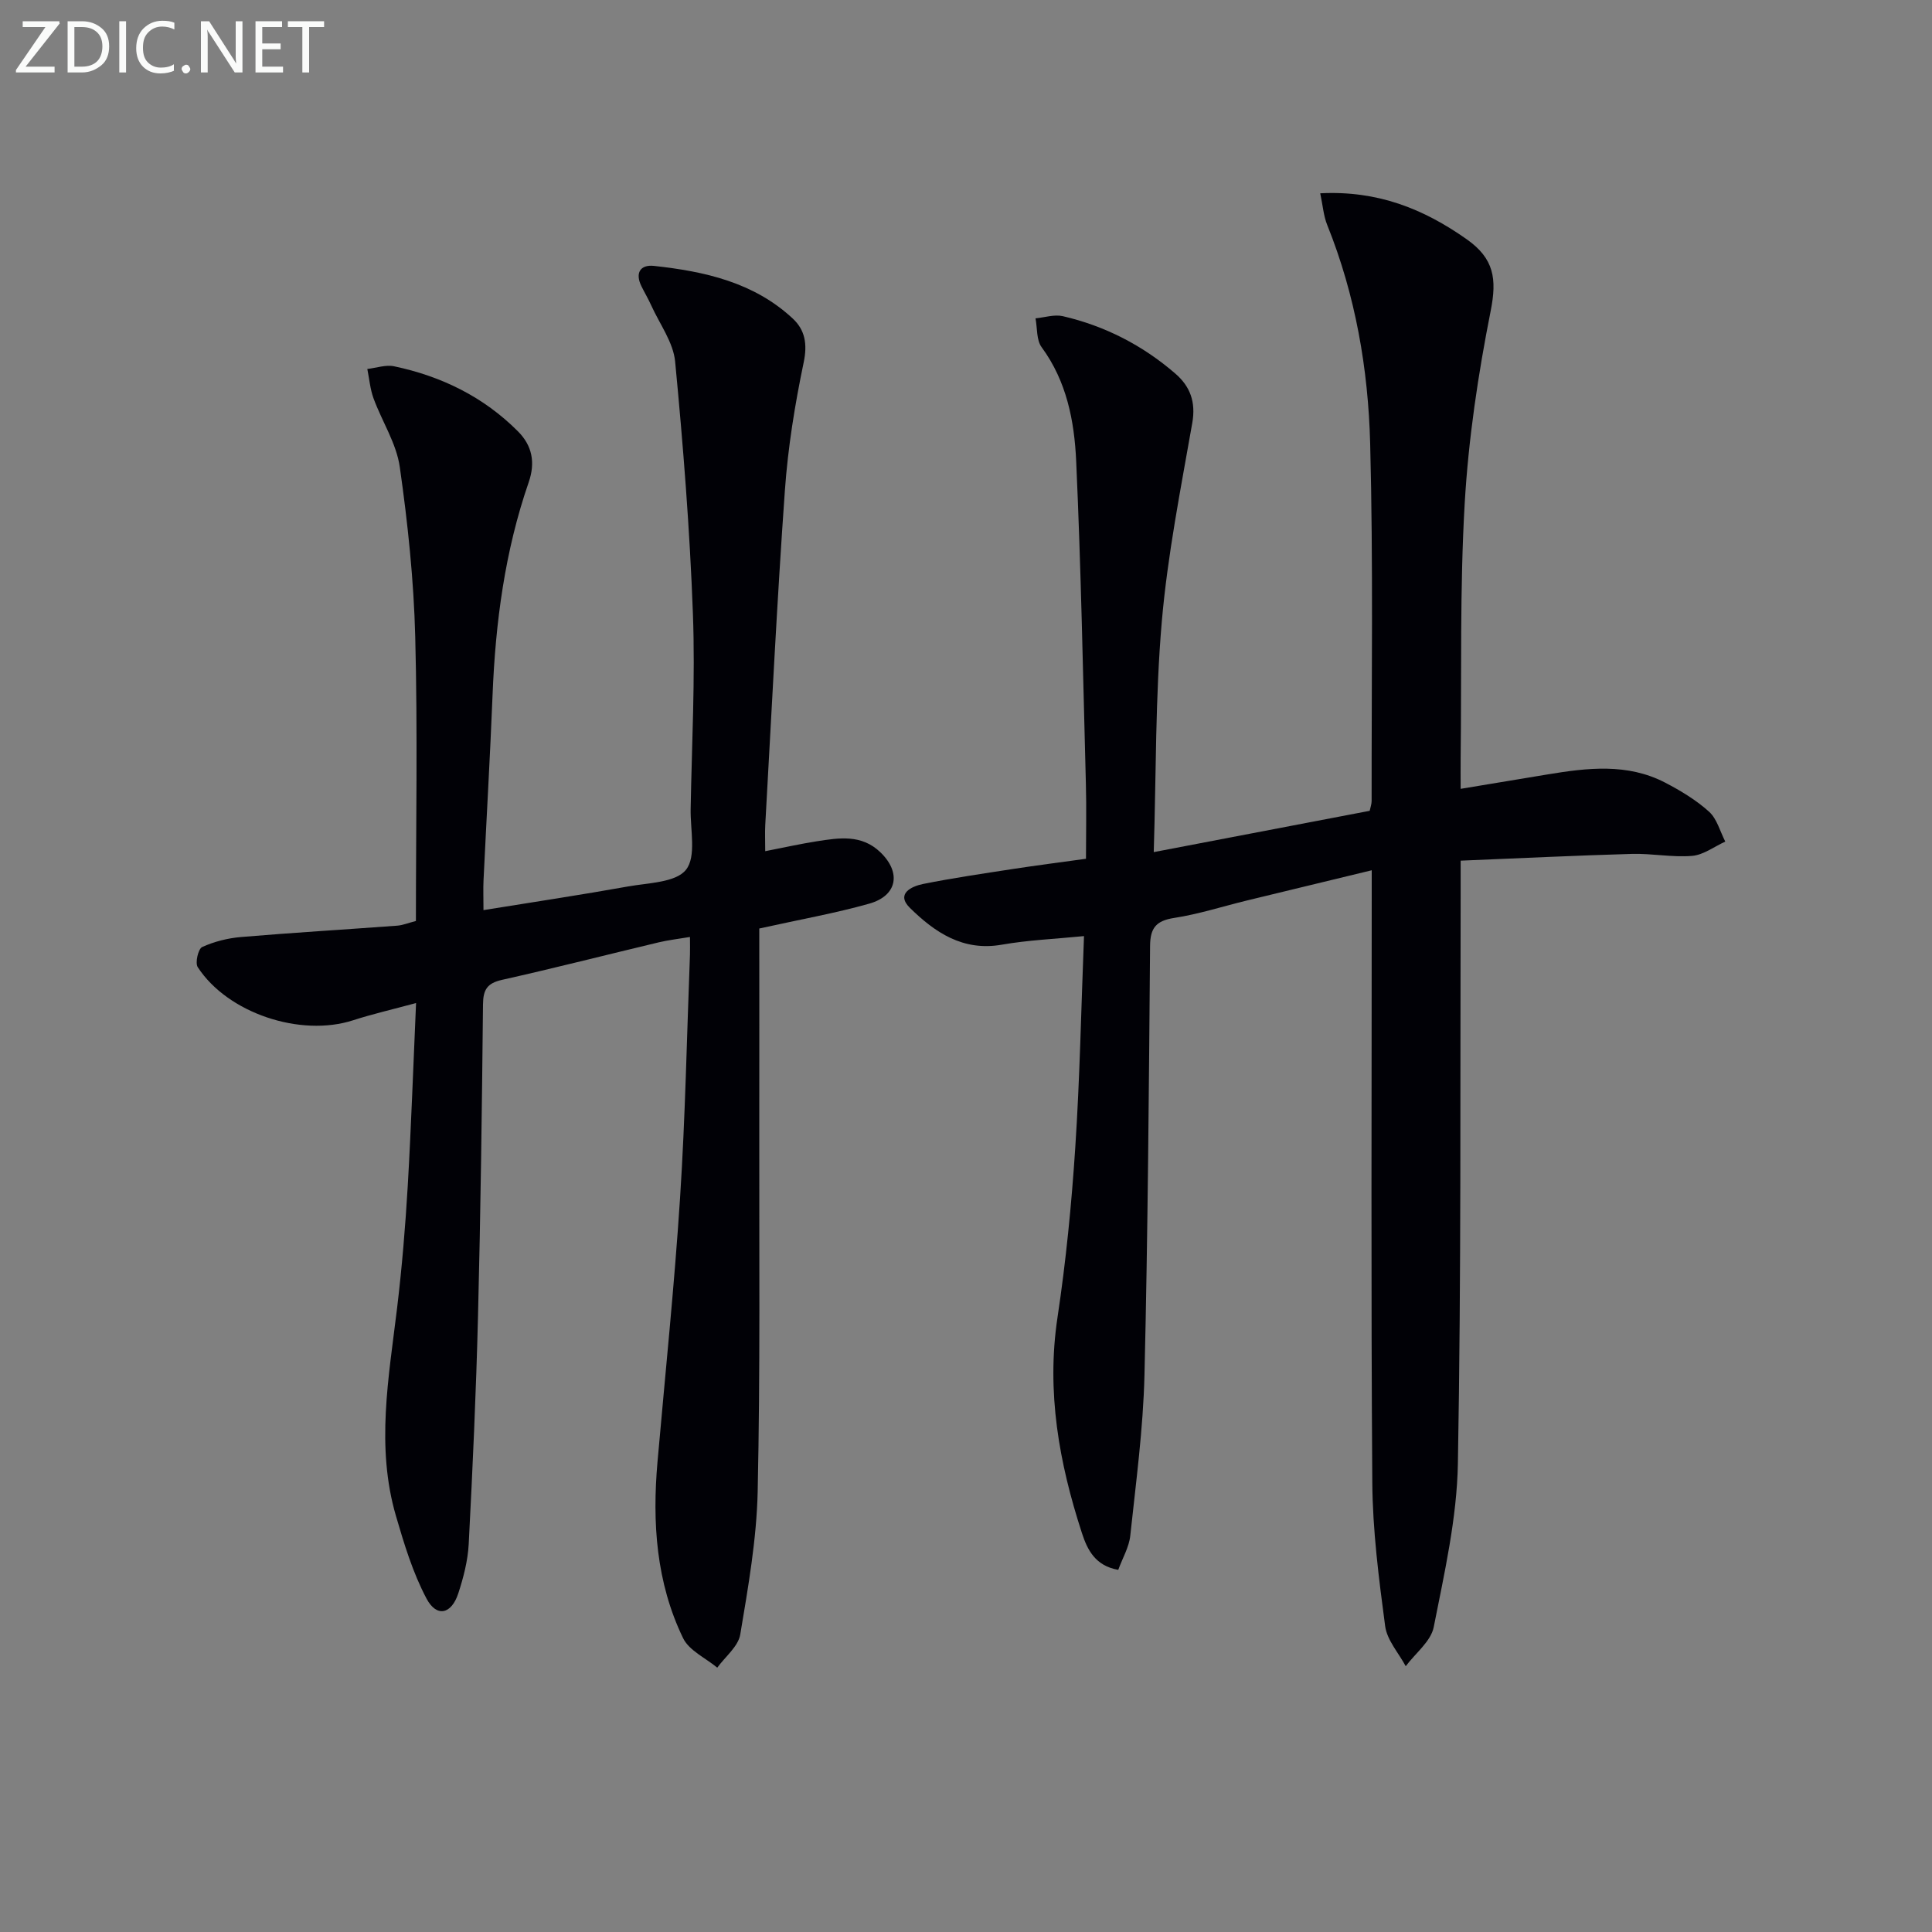 <svg enable-background="new 0 0 400 400" viewBox="0 0 400 400" xmlns="http://www.w3.org/2000/svg"><rect x="0" y="0" width="400" height="400" fill="#808080" stroke="none"/><path d="m273.34 40.02c11.86-.6 21.35 3.19 30.33 9.52 5.66 3.99 6.27 8.2 4.97 14.77-2.61 13.15-4.61 26.53-5.39 39.91-1.02 17.6-.63 35.28-.84 52.92-.02 1.81 0 3.62 0 6.18 6.33-1.05 12.15-2.01 17.97-2.98 8.27-1.37 16.56-2.37 24.38 1.7 3.21 1.67 6.41 3.6 9.08 6.01 1.64 1.48 2.28 4.09 3.36 6.19-2.28 1.04-4.51 2.76-6.86 2.96-4.11.34-8.3-.52-12.44-.41-11.71.33-23.41.91-35.49 1.4 0 3.39.01 5.36 0 7.34-.11 39.16.13 78.32-.57 117.47-.2 11.33-2.79 22.67-5 33.86-.58 2.97-3.8 5.42-5.8 8.11-1.48-2.76-3.88-5.4-4.26-8.31-1.31-9.86-2.59-19.81-2.66-29.74-.29-40.16-.12-80.32-.12-120.48 0-1.81 0-3.61 0-6.26-9 2.18-17.47 4.22-25.93 6.28-4.99 1.22-9.92 2.81-14.98 3.59-3.72.57-4.95 2.07-4.98 5.77-.25 29.64-.45 59.28-1.16 88.91-.27 11.09-1.76 22.17-2.94 33.22-.25 2.36-1.59 4.61-2.49 7.07-4.78-.83-6.41-4.2-7.52-7.62-4.72-14.5-7.38-29.19-5.06-44.61 1.75-11.64 2.91-23.41 3.68-35.16.95-14.39 1.22-28.83 1.81-43.82-5.95.59-11.56.82-17.04 1.78-8.03 1.41-13.85-2.57-18.98-7.6-2.98-2.92.25-4.47 2.69-4.97 6.17-1.24 12.42-2.15 18.65-3.11 4.75-.73 9.51-1.34 15.09-2.11 0-5.3.12-10.41-.02-15.52-.59-22.28-1-44.58-2.01-66.85-.38-8.26-1.96-16.48-7.15-23.54-1.1-1.49-.88-3.96-1.27-5.98 1.89-.18 3.89-.85 5.65-.45 8.72 2.02 16.51 6.02 23.29 11.88 3.08 2.66 4.28 5.87 3.52 10.22-2.4 13.7-5.13 27.4-6.32 41.22-1.34 15.52-1.15 31.18-1.66 47.64 14.87-2.84 29.74-5.69 44.71-8.55.16-.76.4-1.39.4-2.02-.03-24.66.34-49.34-.3-73.98-.4-15.46-3.04-30.73-8.88-45.26-.77-1.88-.92-4.03-1.46-6.59z" fill="#010106"/><path d="m86.14 207.67c-5.11 1.38-9.13 2.3-13.04 3.57-10.88 3.52-25.94-1.45-32.16-11-.58-.89.1-3.8.92-4.17 2.49-1.13 5.3-1.84 8.05-2.07 10.77-.91 21.55-1.55 32.33-2.35 1.13-.08 2.22-.55 3.87-.97 0-19.62.37-39.23-.14-58.82-.3-11.75-1.54-23.53-3.2-35.18-.7-4.9-3.69-9.44-5.44-14.22-.7-1.92-.87-4.04-1.28-6.07 1.86-.21 3.82-.92 5.56-.55 9.78 2.06 18.51 6.32 25.63 13.47 2.94 2.95 3.64 6.44 2.22 10.54-4.93 14.25-6.88 29.01-7.48 44.02-.51 12.79-1.26 25.57-1.87 38.36-.09 1.79-.01 3.59-.01 6.2 10.39-1.68 20.19-3.15 29.94-4.9 4.2-.75 9.88-.8 11.99-3.46 2.17-2.73.88-8.26.96-12.57.24-13.48.97-26.98.47-40.44-.64-17.42-2.02-34.83-3.68-52.19-.38-4-3.2-7.77-4.94-11.62-.61-1.36-1.38-2.65-2.04-3.99-1.36-2.76-.22-4.51 2.59-4.21 10.5 1.14 20.7 3.4 28.76 10.92 2.52 2.36 3.04 5.24 2.25 9.04-1.83 8.75-3.27 17.65-3.9 26.56-1.64 23.05-2.76 46.13-4.06 69.2-.09 1.63-.01 3.26-.01 5.46 3.94-.77 7.29-1.52 10.67-2.05 4.62-.72 9.28-1.49 13.19 2.29 4.33 4.18 3.51 8.97-2.32 10.62-6.96 1.97-14.12 3.23-22.77 5.15 0 13.35.02 27.46 0 41.57-.04 25 .21 50-.33 74.99-.22 9.9-1.97 19.8-3.61 29.61-.42 2.48-3.11 4.59-4.76 6.86-2.41-2-5.82-3.53-7.07-6.1-5.58-11.53-6.41-23.93-5.3-36.53 1.6-18.21 3.49-36.4 4.67-54.63 1.09-16.76 1.4-33.57 2.05-50.37.04-.98 0-1.96 0-3.65-2.45.41-4.48.64-6.46 1.11-10.82 2.58-21.6 5.34-32.46 7.77-3.07.69-3.9 2.04-3.93 5.06-.22 21.48-.49 42.96-1.03 64.43-.39 15.79-1.11 31.56-1.93 47.33-.18 3.43-1.08 6.89-2.15 10.18-1.42 4.36-4.48 5.06-6.59 1.09-2.82-5.32-4.62-11.26-6.32-17.09-4.18-14.32-1.5-28.67.23-43.02 1.01-8.41 1.71-16.86 2.21-25.32.71-12.27 1.13-24.54 1.72-37.86z" fill="#010106"/><g fill="#fafbfa"><path d="m12.4 4.8-7.1 9h6v1.2h-8v-.5l6.1-8.9h-4.7v-1.2h7.6v.4z"/><path d="m14 14v-9.6h3c1.6 0 2.9.5 4 1.4s1.6 2.2 1.6 3.8-.5 3-1.6 3.9-2.4 1.5-4 1.5h-3zm1.4-8.4v8.2h1.6c1.3 0 2.4-.4 3.1-1.1s1.1-1.8 1.1-3.1-.4-2.3-1.2-3-1.8-1-3.1-1z"/><path d="m26.1 4.4v10.6h-1.4v-10.6z"/><path d="m36.1 14.6c-.8.4-1.8.6-2.9.6-1.5 0-2.7-.5-3.6-1.4s-1.4-2.2-1.4-3.8c0-1.7.5-3.1 1.5-4.1s2.3-1.6 3.9-1.6c1 0 1.8.1 2.5.4v1.4c-.8-.4-1.6-.6-2.5-.6-1.2 0-2.1.4-2.9 1.2s-1.1 1.8-1.1 3.2c0 1.3.3 2.3 1 3s1.6 1.1 2.7 1.1c1 0 2-.2 2.7-.7v1.3z"/><path d="m37.6 14.3c0-.2.1-.5.3-.6s.4-.3.6-.3c.3 0 .5.1.6.3s.3.4.3.6-.1.4-.3.6-.4.3-.6.3c-.3 0-.5-.1-.6-.3s-.3-.4-.3-.6z"/><path d="m50.2 15h-1.6l-5.3-8.2c-.2-.2-.3-.5-.4-.7 0 .2.1.7.1 1.5v7.4h-1.4v-10.6h1.7l5.2 8.1c.2.4.4.6.4.7 0-.3-.1-.8-.1-1.5v-7.3h1.4z"/><path d="m58.6 15h-5.7v-10.6h5.5v1.2h-4.1v3.4h3.8v1.2h-3.8v3.6h4.3z"/><path d="m67.1 5.6h-3.1v9.4h-1.4v-9.4h-3v-1.2h7.5z"/></g></svg>